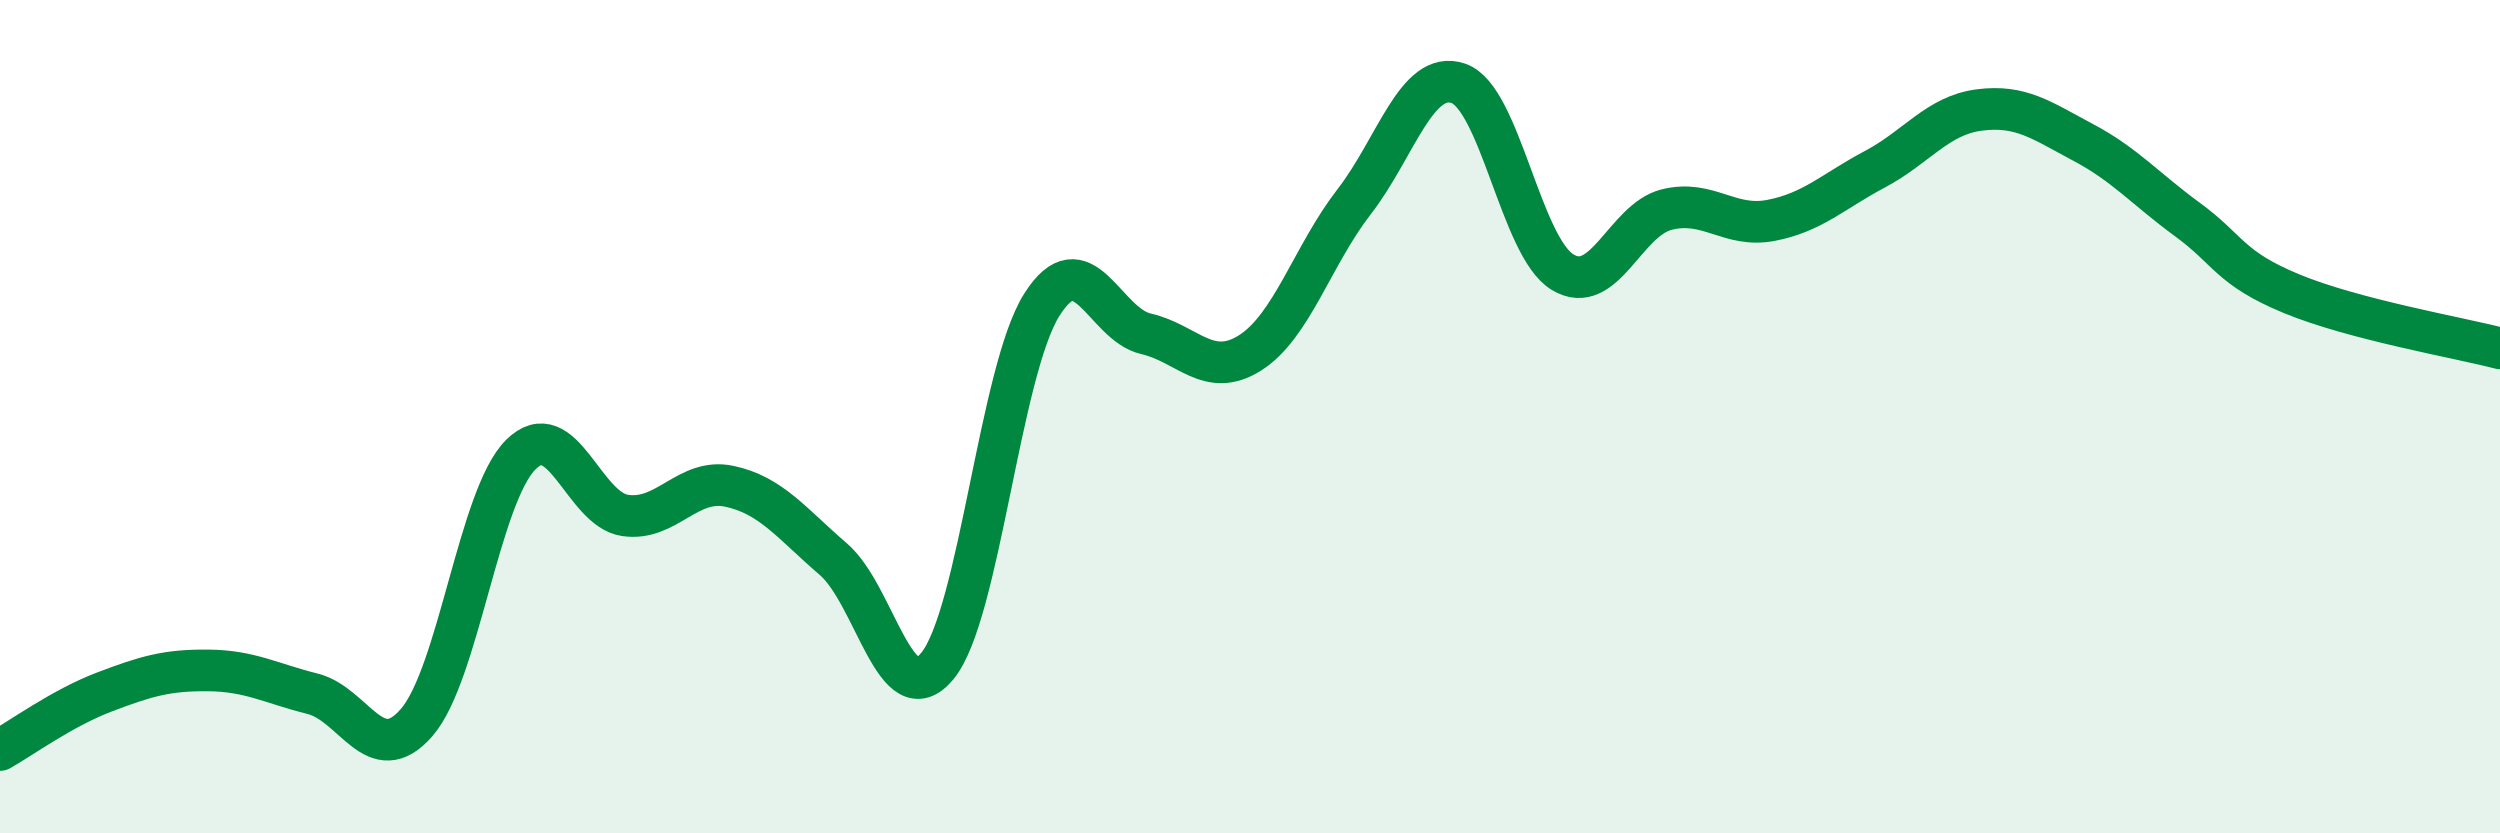 
    <svg width="60" height="20" viewBox="0 0 60 20" xmlns="http://www.w3.org/2000/svg">
      <path
        d="M 0,18 C 0.5,17.72 1.5,16.99 2.5,16.61 C 3.5,16.23 4,16.08 5,16.09 C 6,16.1 6.5,16.4 7.5,16.65 C 8.5,16.9 9,18.49 10,17.34 C 11,16.19 11.5,11.9 12.5,10.91 C 13.5,9.92 14,12.22 15,12.37 C 16,12.52 16.5,11.46 17.5,11.67 C 18.5,11.88 19,12.56 20,13.42 C 21,14.28 21.5,17.2 22.5,15.98 C 23.5,14.76 24,8.91 25,7.32 C 26,5.73 26.5,7.78 27.5,8.01 C 28.5,8.24 29,9.1 30,8.47 C 31,7.84 31.5,6.13 32.5,4.84 C 33.5,3.55 34,1.66 35,2 C 36,2.34 36.5,5.92 37.5,6.53 C 38.5,7.14 39,5.28 40,5.03 C 41,4.78 41.5,5.48 42.5,5.29 C 43.5,5.1 44,4.59 45,4.06 C 46,3.53 46.5,2.77 47.5,2.64 C 48.5,2.51 49,2.89 50,3.42 C 51,3.95 51.5,4.54 52.5,5.27 C 53.5,6 53.5,6.43 55,7.05 C 56.5,7.67 59,8.1 60,8.36L60 20L0 20Z"
        fill="#008740"
        opacity="0.1"
        stroke-linecap="round"
        stroke-linejoin="round"
      />
      <path
        d="M 0,18 C 0.5,17.72 1.5,16.99 2.5,16.61 C 3.5,16.23 4,16.08 5,16.09 C 6,16.1 6.5,16.4 7.5,16.65 C 8.5,16.9 9,18.49 10,17.34 C 11,16.19 11.5,11.9 12.5,10.91 C 13.5,9.92 14,12.22 15,12.37 C 16,12.52 16.5,11.46 17.5,11.67 C 18.5,11.88 19,12.56 20,13.42 C 21,14.28 21.5,17.2 22.5,15.98 C 23.5,14.76 24,8.91 25,7.32 C 26,5.73 26.5,7.78 27.5,8.01 C 28.5,8.24 29,9.1 30,8.47 C 31,7.84 31.5,6.13 32.5,4.84 C 33.5,3.55 34,1.66 35,2 C 36,2.34 36.5,5.92 37.5,6.53 C 38.5,7.14 39,5.28 40,5.03 C 41,4.78 41.5,5.48 42.5,5.29 C 43.5,5.1 44,4.59 45,4.06 C 46,3.53 46.5,2.77 47.5,2.64 C 48.5,2.51 49,2.89 50,3.42 C 51,3.95 51.5,4.54 52.5,5.27 C 53.5,6 53.5,6.43 55,7.05 C 56.5,7.67 59,8.1 60,8.36"
        stroke="#008740"
        stroke-width="1"
        fill="none"
        stroke-linecap="round"
        stroke-linejoin="round"
      />
    </svg>
  